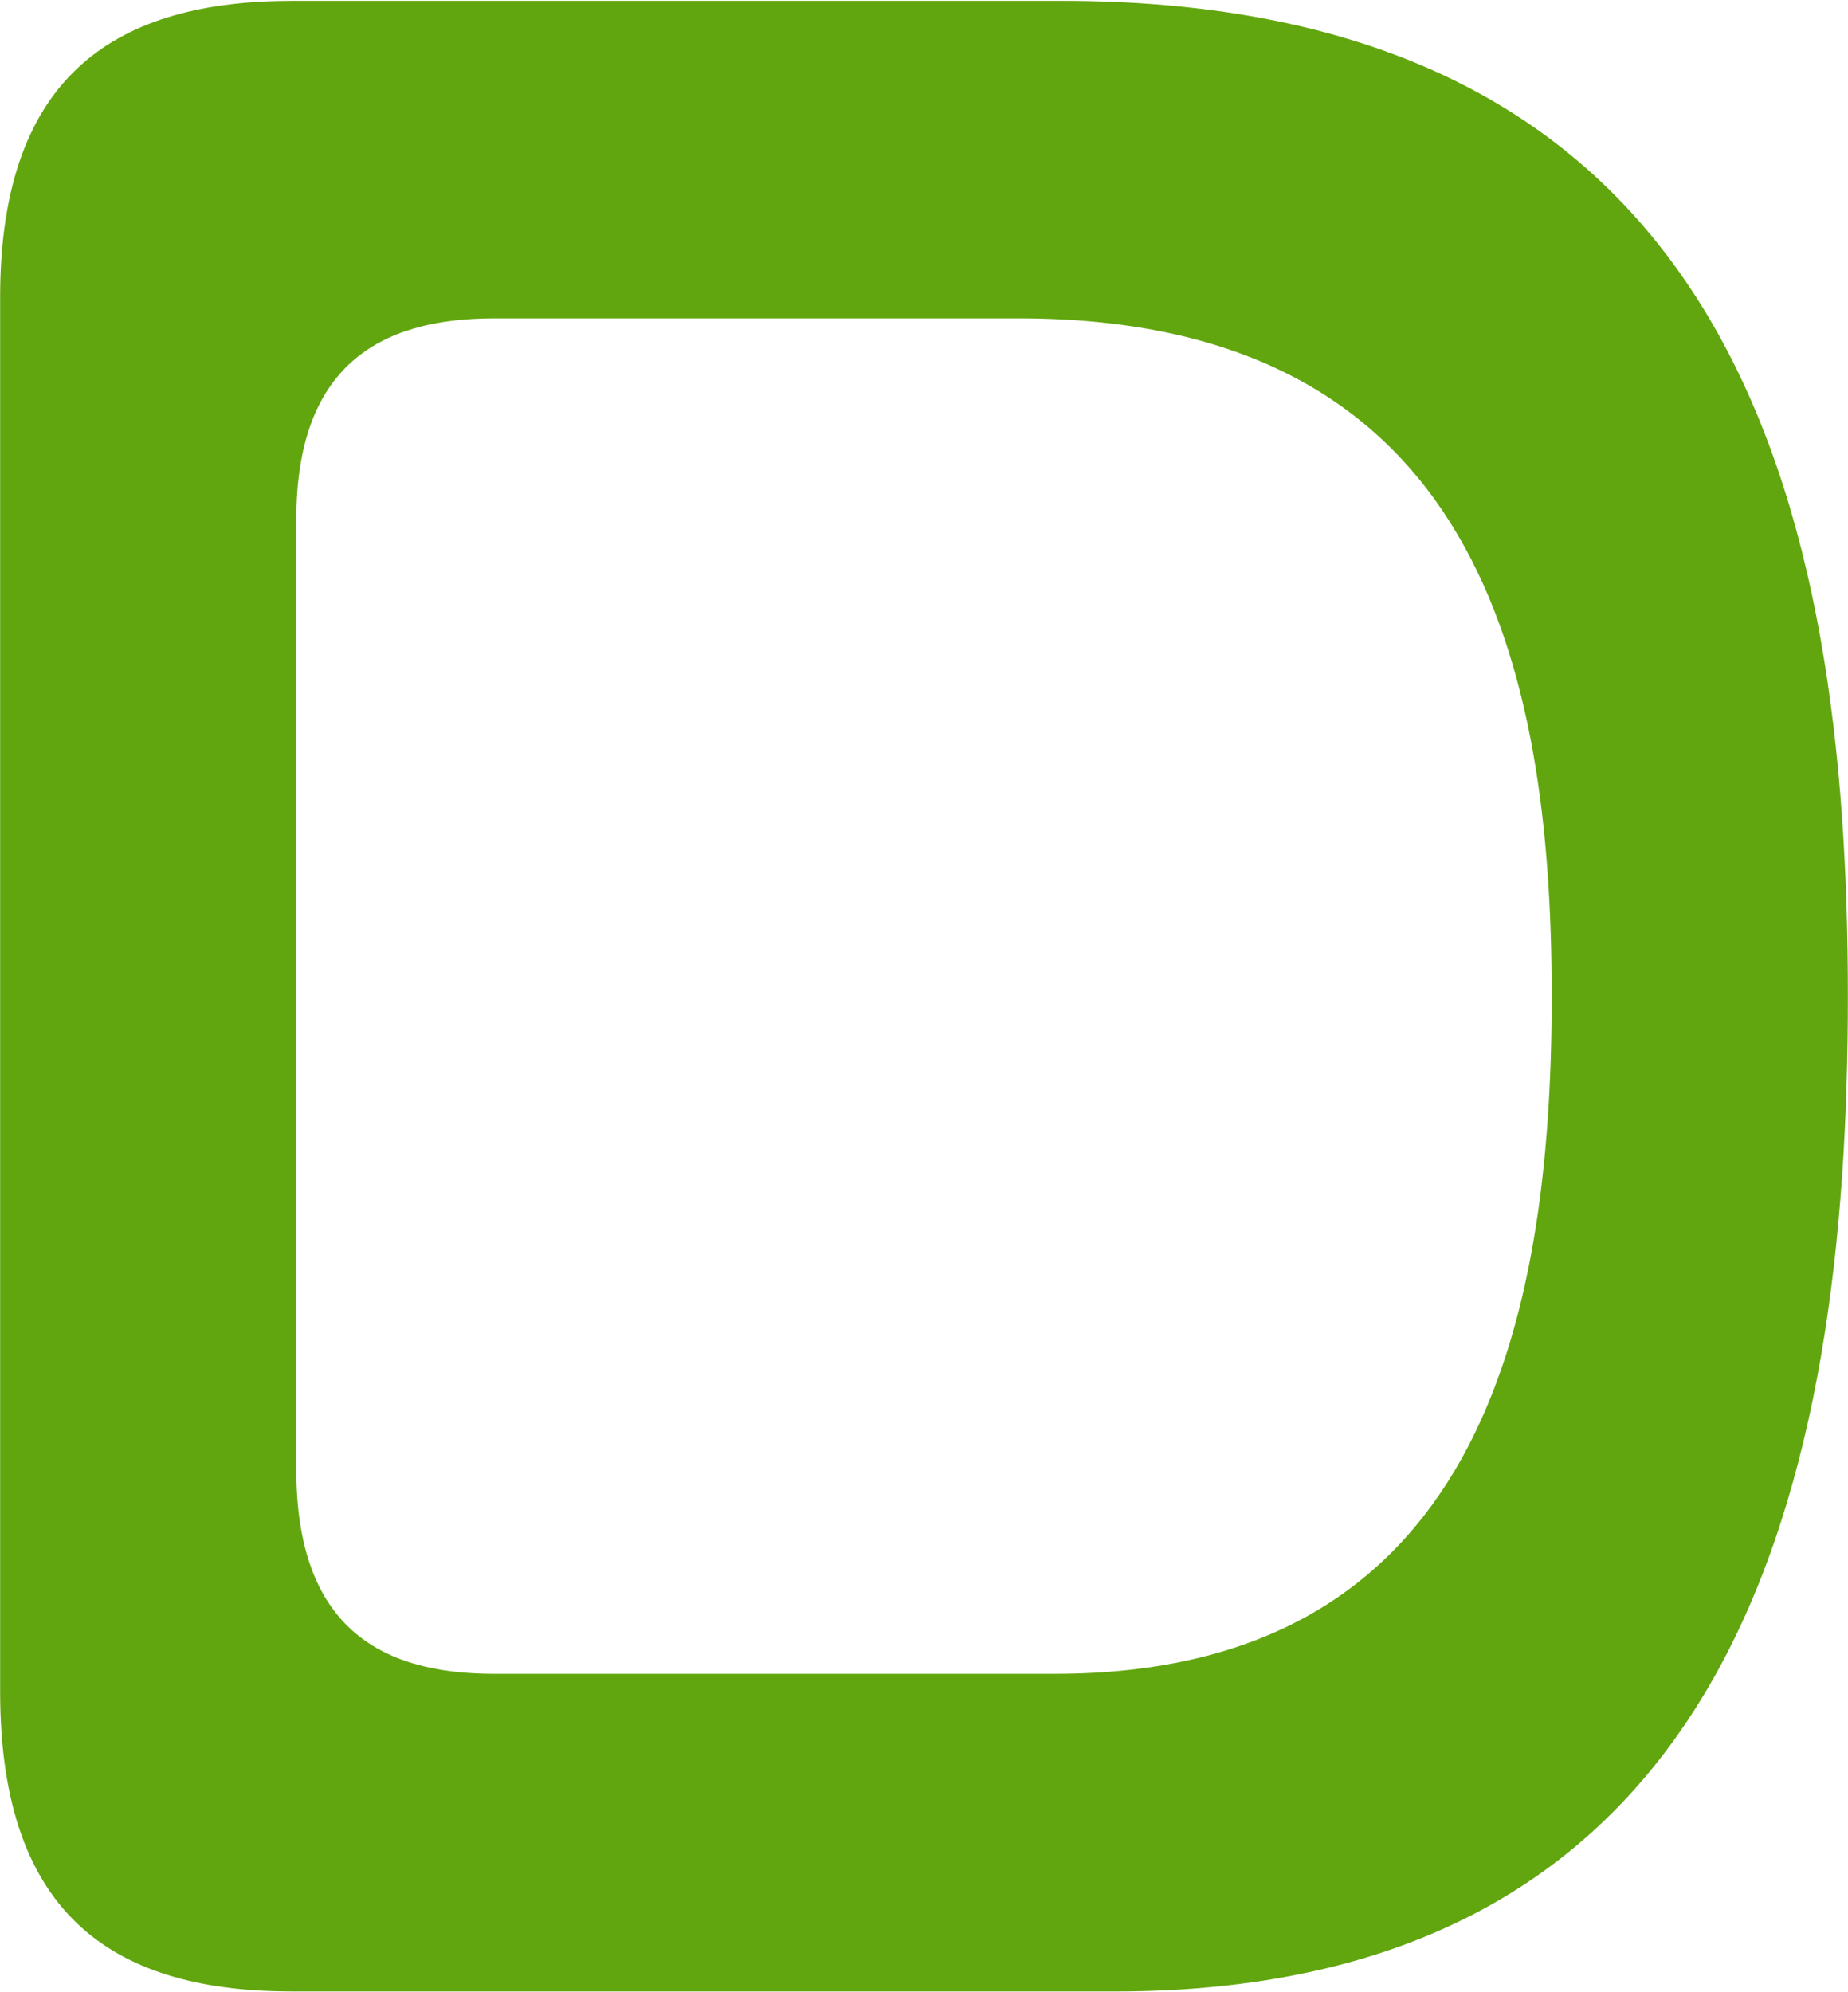 <svg version="1.2" xmlns="http://www.w3.org/2000/svg" viewBox="0 0 1548 1669" width="1548" height="1669"><style>.a{fill:#61a60e}</style><path fill-rule="evenodd" class="a" d="m1547.9 834.7c0 405.1-91.6 833.6-614.3 833.6 0 0 0 0-688.4 0-144.6 0-245.1-58.8-245.1-251.3 0 0 0 0 0-1168.1 0-189 100.5-248.2 245.1-248.2 0 0 0 0 644 0 567.1 0 658.7 428.8 658.7 834zm-248.1 0c0-274.9-61.9-568-446.1-568 0 0 0 0-440 0-97.4 0-165.5 41.4-165.5 168.6 0 0 0 0 0 795.6 0 130 68.1 171.3 165.5 171.3 0 0 0 0 469.7 0 354.5 0 416.4-292.6 416.4-567.5z"/></svg>